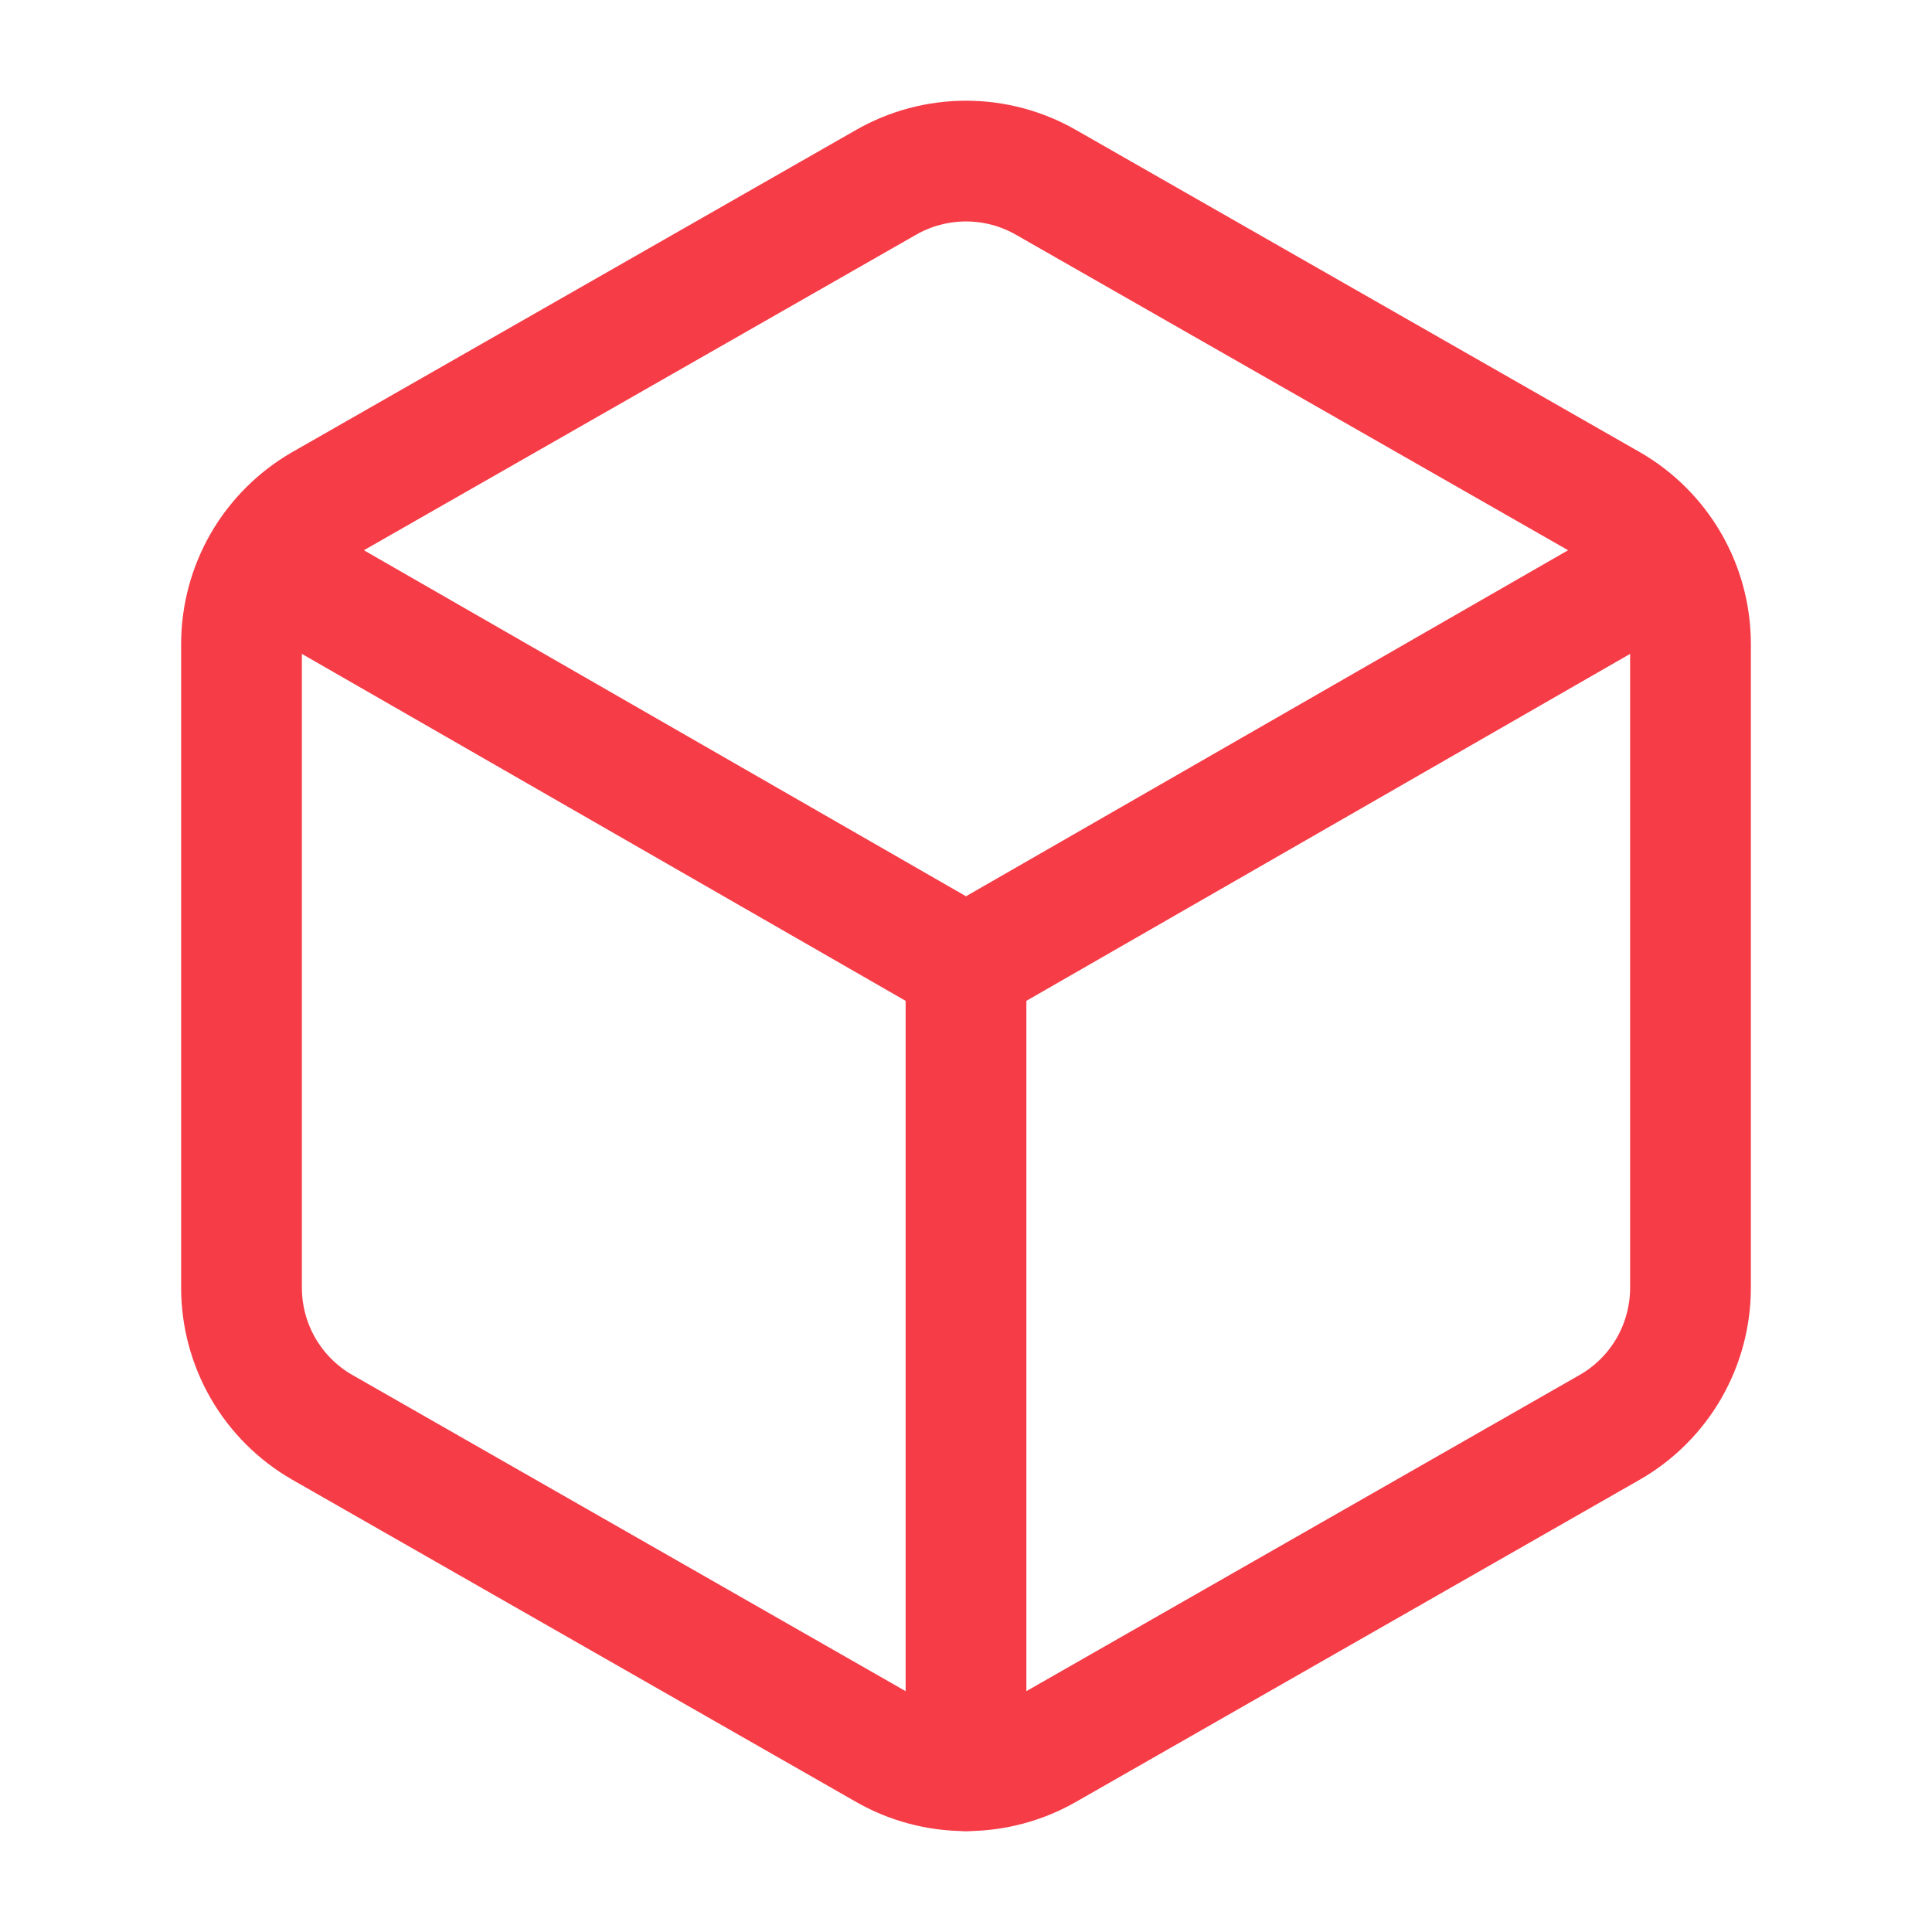 <?xml version="1.0" encoding="UTF-8"?>
<svg xmlns="http://www.w3.org/2000/svg" width="40" height="40" viewBox="0 0 40 40" fill="none">
  <path d="M5.5 11.665L20 19.998M20 19.998L34.5 11.665M20 19.998V36.665M35 13.332C34.999 12.747 34.845 12.173 34.553 11.667C34.26 11.161 33.84 10.741 33.333 10.448L21.667 3.782C21.16 3.489 20.585 3.335 20 3.335C19.415 3.335 18.84 3.489 18.333 3.782L6.667 10.448C6.16 10.741 5.74 11.161 5.447 11.667C5.155 12.173 5.001 12.747 5 13.332V26.665C5.001 27.249 5.155 27.823 5.447 28.33C5.74 28.836 6.16 29.256 6.667 29.548L18.333 36.215C18.84 36.507 19.415 36.661 20 36.661C20.585 36.661 21.16 36.507 21.667 36.215L33.333 29.548C33.84 29.256 34.26 28.836 34.553 28.33C34.845 27.823 34.999 27.249 35 26.665V13.332Z" stroke="#F63C47" stroke-width="2.5" stroke-linecap="round" stroke-linejoin="round"></path>
</svg>
